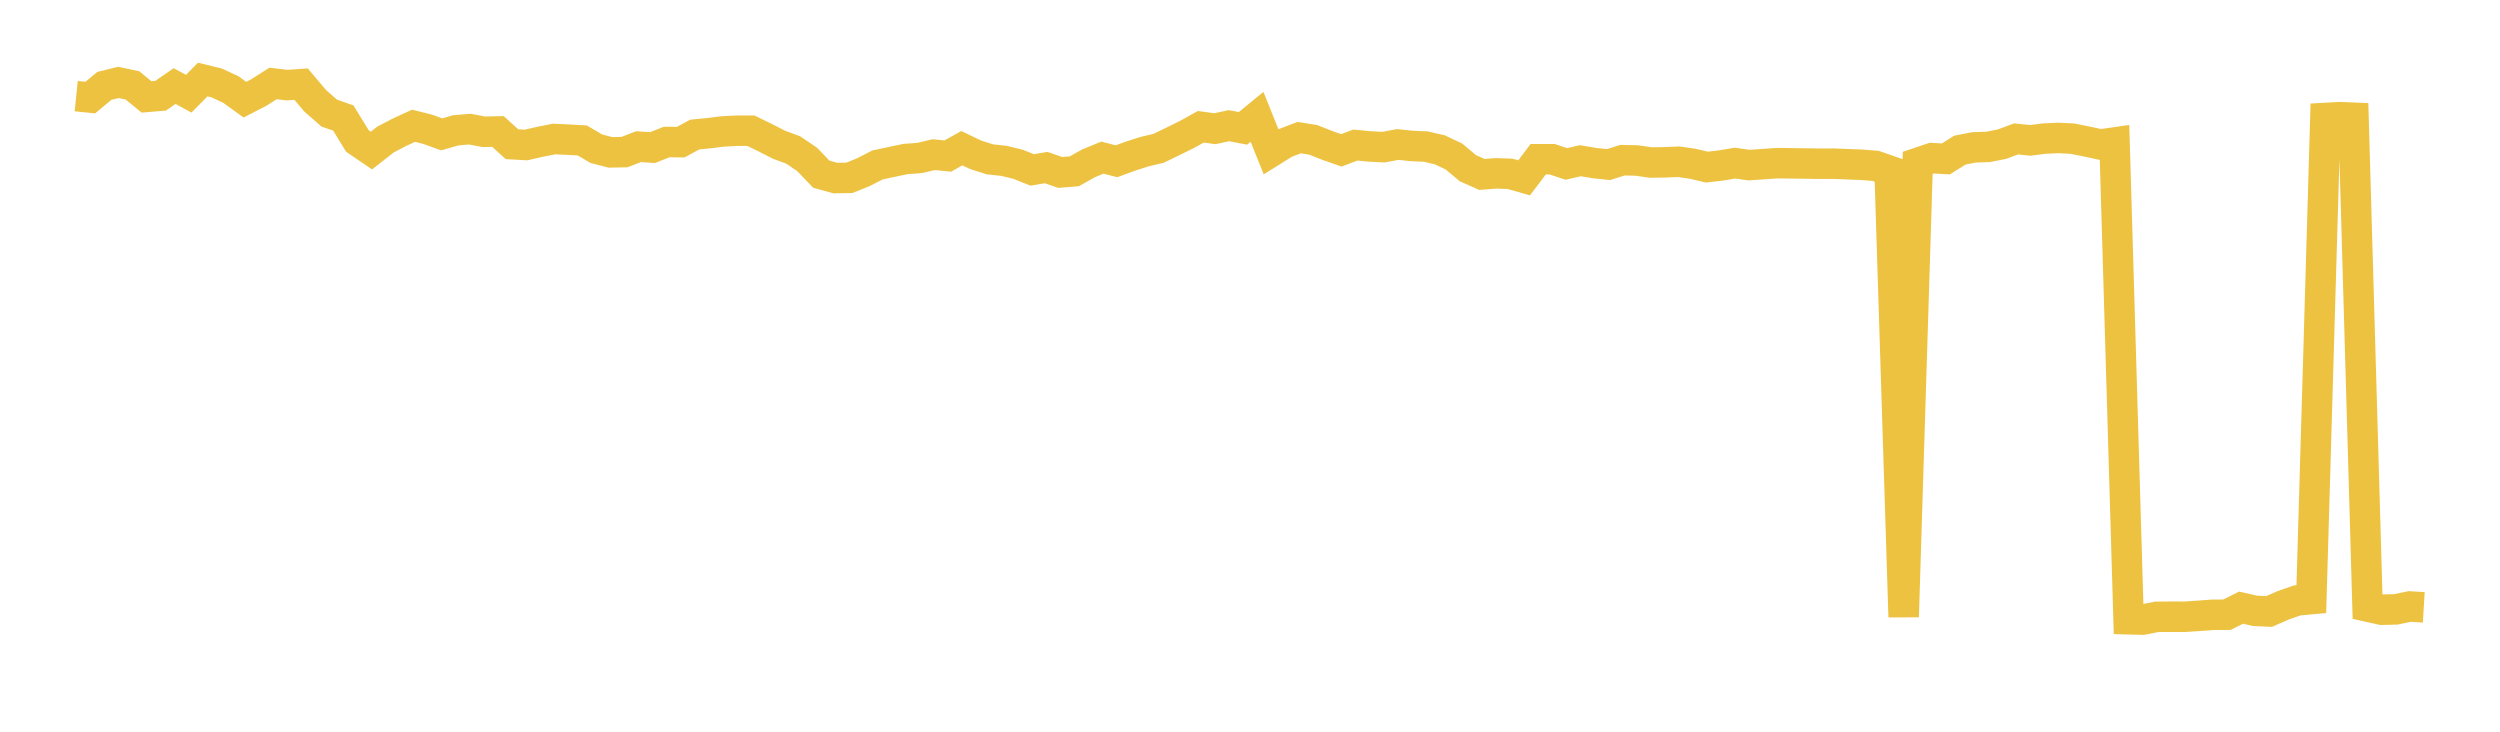 <svg width="164" height="48" xmlns="http://www.w3.org/2000/svg" xmlns:xlink="http://www.w3.org/1999/xlink"><path fill="none" stroke="rgb(237,194,64)" stroke-width="2" d="M5,6.306L5.922,6.401L6.844,5.635L7.766,5.407L8.689,5.602L9.611,6.358L10.533,6.281L11.455,5.645L12.377,6.148L13.299,5.219L14.222,5.442L15.144,5.874L16.066,6.539L16.988,6.063L17.91,5.475L18.832,5.584L19.754,5.522L20.677,6.613L21.599,7.421L22.521,7.741L23.443,9.246L24.365,9.875L25.287,9.155L26.21,8.672L27.132,8.25L28.054,8.481L28.976,8.814L29.898,8.549L30.82,8.472L31.743,8.646L32.665,8.625L33.587,9.46L34.509,9.511L35.431,9.301L36.353,9.119L37.275,9.162L38.198,9.213L39.12,9.755L40.042,9.996L40.964,9.978L41.886,9.62L42.808,9.683L43.731,9.316L44.653,9.326L45.575,8.827L46.497,8.737L47.419,8.621L48.341,8.575L49.263,8.576L50.186,9.026L51.108,9.497L52.03,9.836L52.952,10.46L53.874,11.425L54.796,11.681L55.719,11.665L56.641,11.295L57.563,10.82L58.485,10.623L59.407,10.431L60.329,10.364L61.251,10.145L62.174,10.237L63.096,9.721L64.018,10.161L64.94,10.453L65.862,10.553L66.784,10.776L67.707,11.147L68.629,10.993L69.551,11.312L70.473,11.238L71.395,10.722L72.317,10.34L73.24,10.579L74.162,10.241L75.084,9.948L76.006,9.728L76.928,9.281L77.85,8.828L78.772,8.317L79.695,8.443L80.617,8.244L81.539,8.42L82.461,7.665L83.383,9.956L84.305,9.38L85.228,9.028L86.15,9.176L87.072,9.54L87.994,9.863L88.916,9.516L89.838,9.606L90.76,9.653L91.683,9.479L92.605,9.574L93.527,9.615L94.449,9.827L95.371,10.263L96.293,11.034L97.216,11.443L98.138,11.373L99.06,11.403L99.982,11.667L100.904,10.447L101.826,10.445L102.749,10.754L103.671,10.543L104.593,10.698L105.515,10.797L106.437,10.508L107.359,10.527L108.281,10.661L109.204,10.649L110.126,10.609L111.048,10.744L111.97,10.962L112.892,10.856L113.814,10.701L114.737,10.831L115.659,10.767L116.581,10.703L117.503,10.714L118.425,10.727L119.347,10.74L120.269,10.737L121.192,10.773L122.114,10.807L123.036,10.882L123.958,11.201L124.88,40.468L125.802,10.684L126.725,10.373L127.647,10.426L128.569,9.848L129.491,9.668L130.413,9.637L131.335,9.455L132.257,9.112L133.18,9.209L134.102,9.091L135.024,9.049L135.946,9.095L136.868,9.278L137.79,9.478L138.713,9.346L139.635,40.622L140.557,40.647L141.479,40.464L142.401,40.457L143.323,40.459L144.246,40.397L145.168,40.329L146.09,40.326L147.012,39.862L147.934,40.072L148.856,40.113L149.778,39.708L150.701,39.387L151.623,39.3L152.545,7.739L153.467,7.686L154.389,7.724L155.311,39.791L156.234,39.996L157.156,39.976L158.078,39.785L159,39.84"></path></svg>